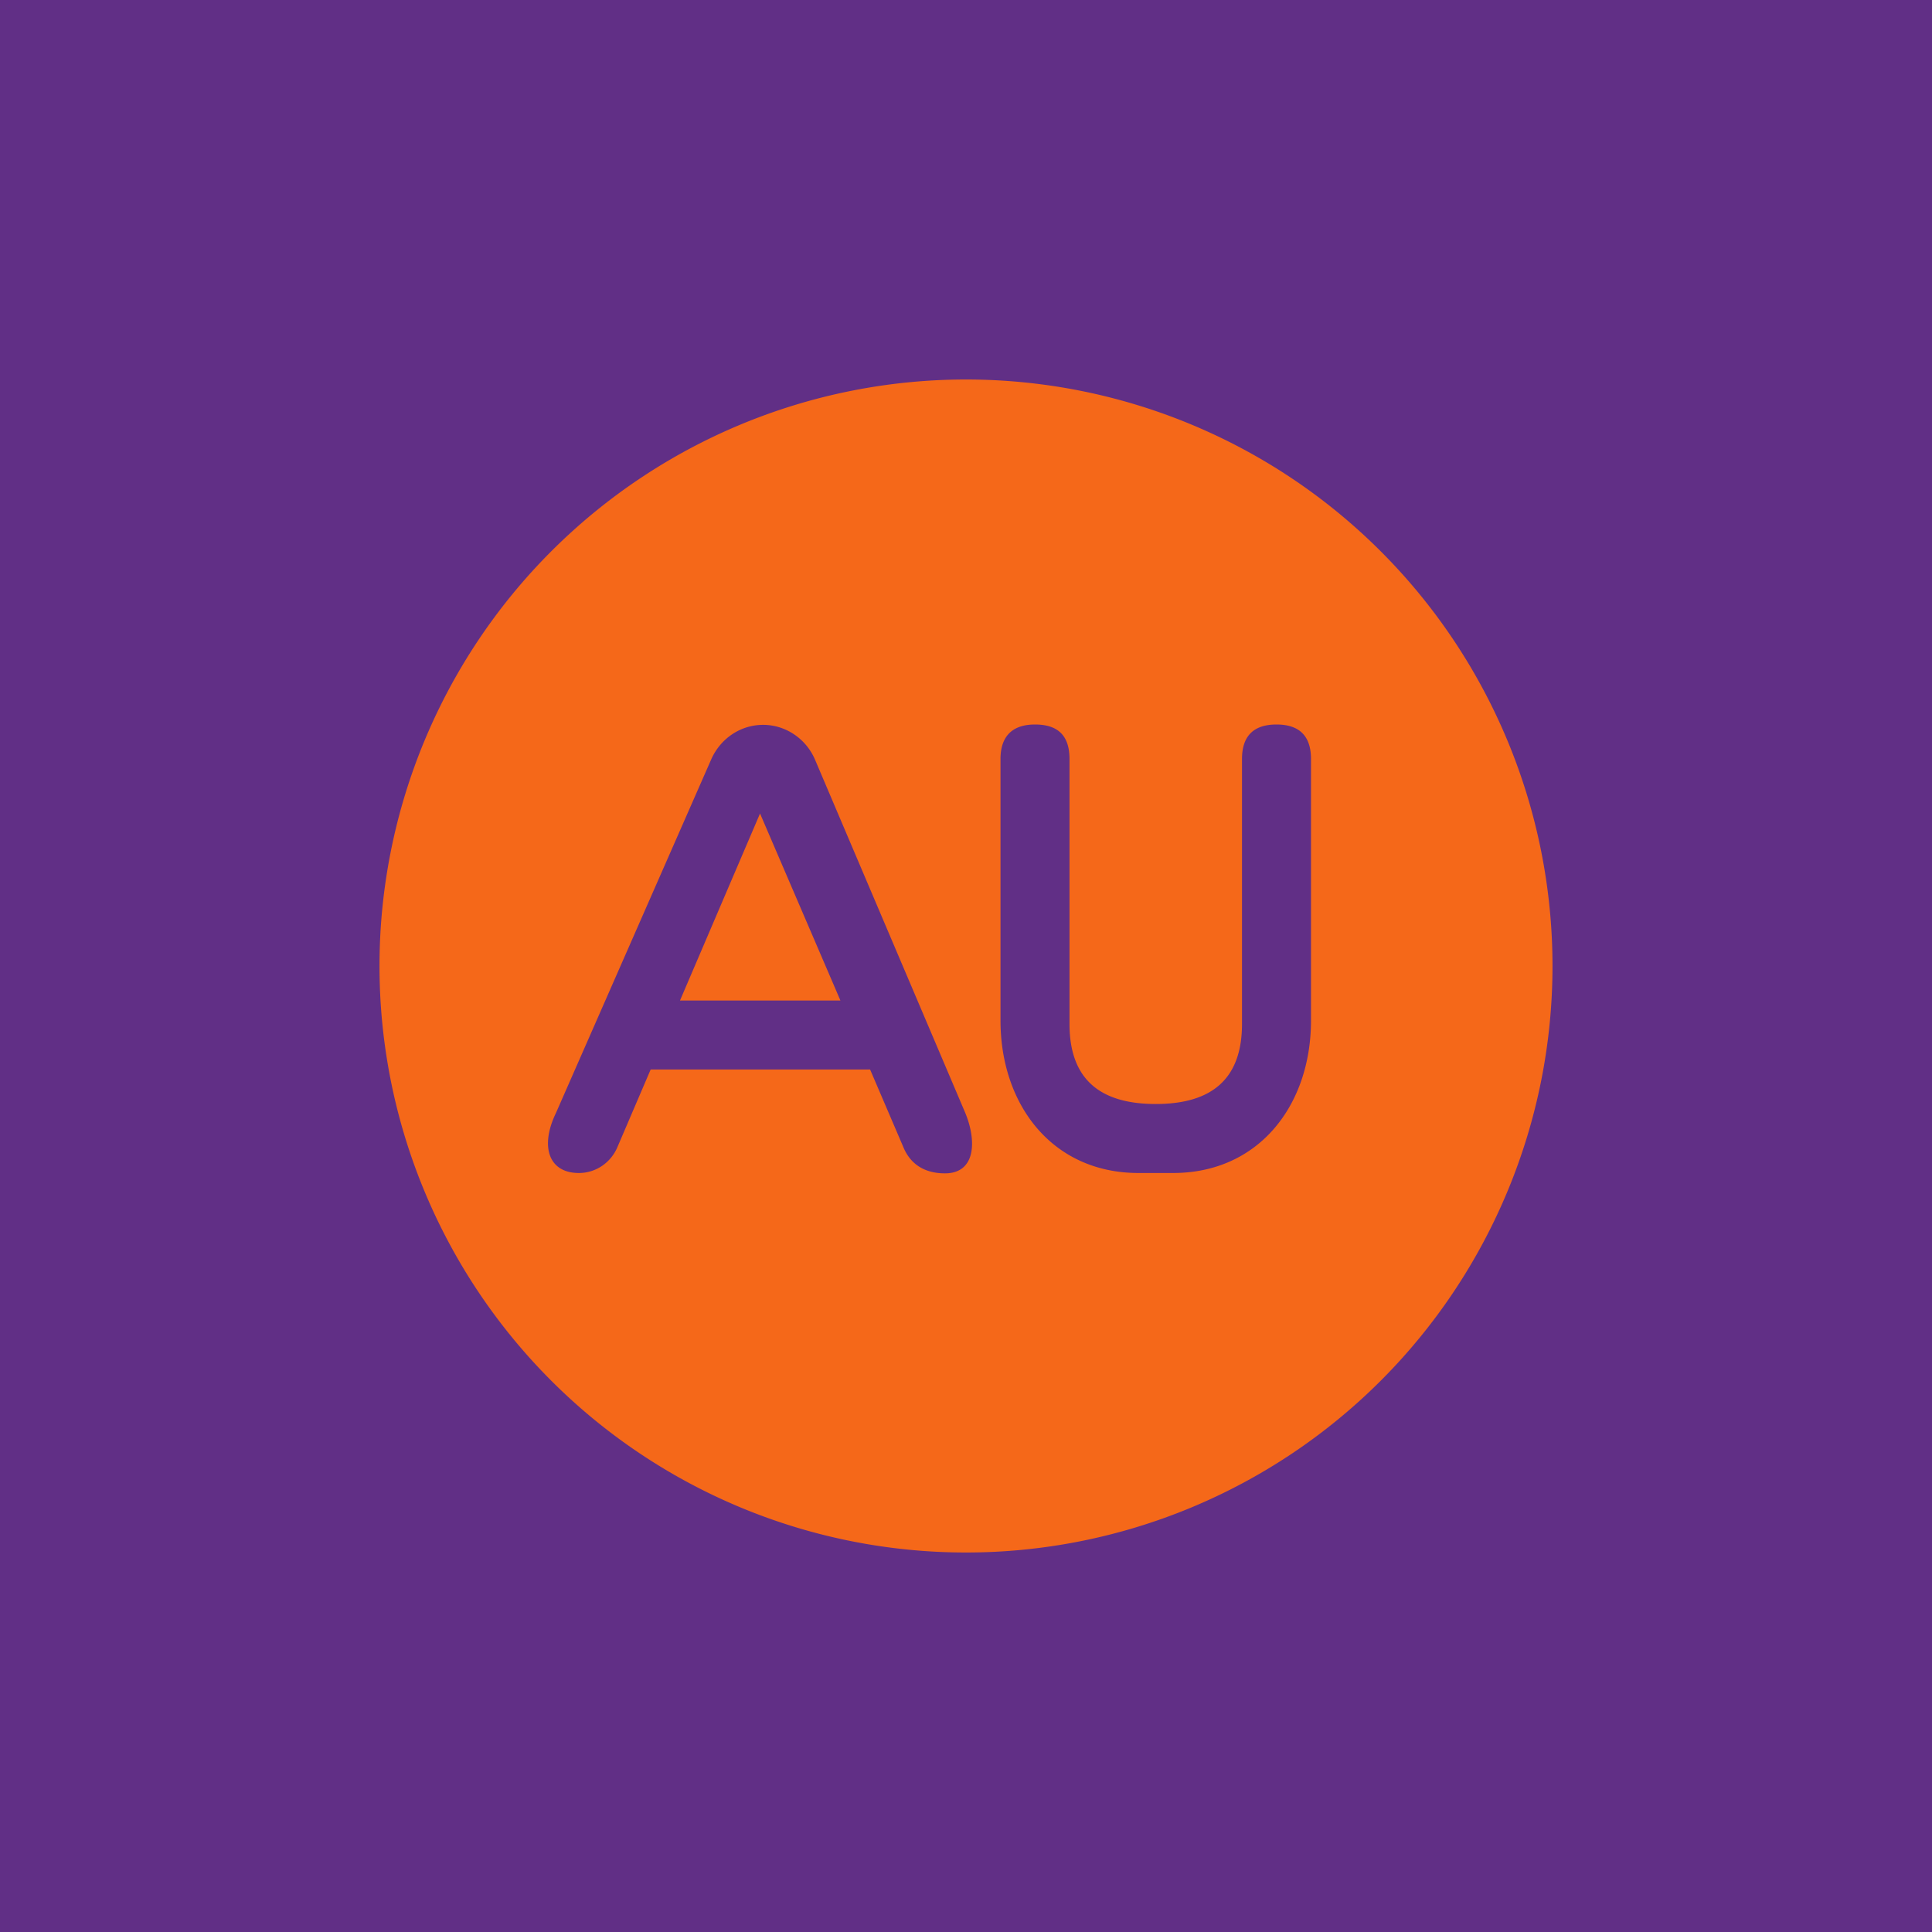 <svg width="56" height="56" viewBox="0 0 56 56" xmlns="http://www.w3.org/2000/svg"><path fill="#612F86" d="M0 0h56v56H0z"/><path d="M28 45a17 17 0 1 0 0-34 17 17 0 0 0 0 34Zm-8.29-16 2.32-5.42L24.36 29H19.7Zm-.85 2-.96 2.24c-.19.46-.63.76-1.12.76-.88 0-1.13-.77-.67-1.73L20.62 22c.27-.6.85-.99 1.5-.99s1.24.4 1.5 1l4.33 10.18c.37.84.35 1.82-.56 1.82-.63 0-1.02-.3-1.21-.77L25.22 31h-6.36ZM29 29.58V22c0-.57.26-1 1-1s1 .4 1 1v7.68c0 1.59.87 2.32 2.5 2.32s2.5-.73 2.5-2.32V22c0-.66.33-1 1-1 .67 0 1 .34 1 1v7.58c0 2.44-1.5 4.42-4 4.42h-1c-2.5 0-4-1.98-4-4.42Z" fill="#F56819"/></svg>